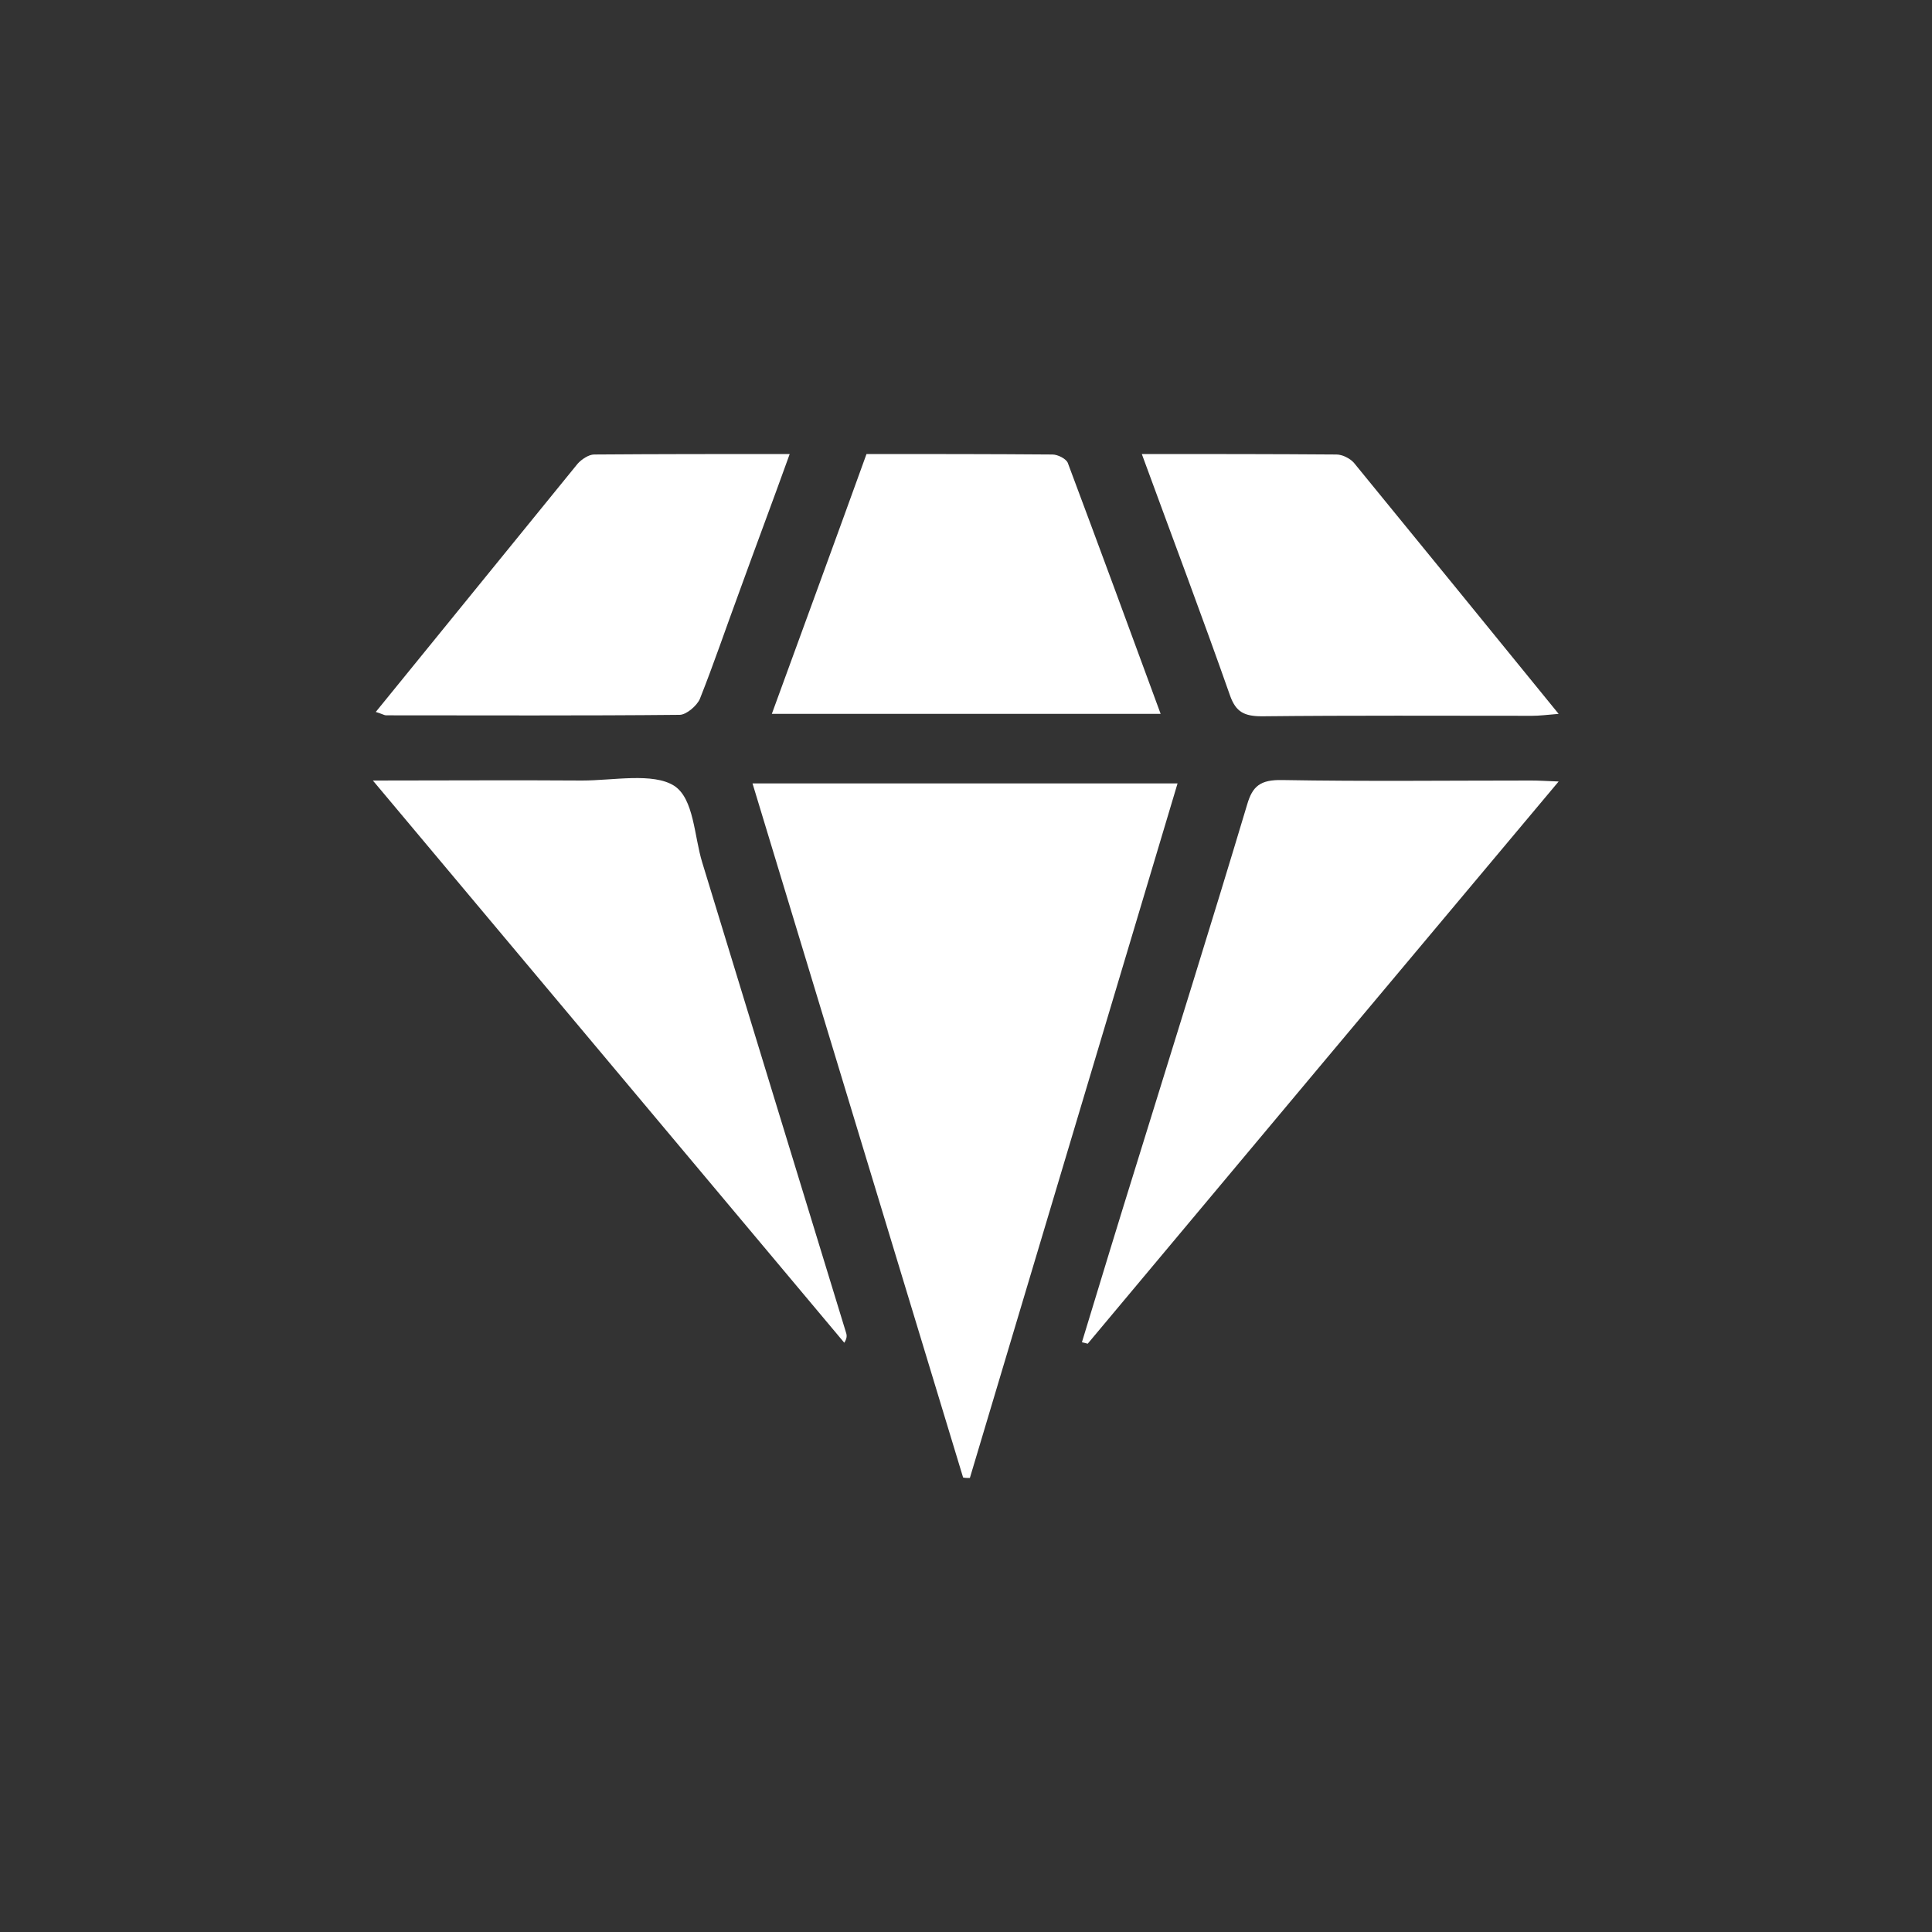 <?xml version="1.0" encoding="utf-8"?>
<!-- Generator: Adobe Illustrator 19.0.0, SVG Export Plug-In . SVG Version: 6.00 Build 0)  -->
<svg version="1.1" id="Capa_1" xmlns="http://www.w3.org/2000/svg" xmlns:xlink="http://www.w3.org/1999/xlink" x="0px" y="0px"
	 viewBox="0 0 400 400" style="enable-background:new 0 0 400 400;" xml:space="preserve">
<rect x="0" y="0" width="400" height="400" fill="#333333" stroke="none"/>
<style type="text/css">
	.st0{fill:#FFFFFF;}
</style>
<g id="XMLID_1122_">
	<g id="XMLID_443_">
		<path id="XMLID_1219_" class="st0" d="M199.4,305.9c-14.5-47.8-29-95.5-43.6-143.7c29.5,0,58.3,0,88,0
			c-14.4,48.1-28.7,96-43,143.8C200.3,306,199.8,306,199.4,305.9z"/>
		<path id="XMLID_1218_" class="st0" d="M224,277.9c3.8-12.5,7.6-25,11.5-37.5c7.6-24.6,15.3-49.1,22.7-73.8
			c1.1-3.8,2.7-5.2,7.3-5.1c17.2,0.3,34.3,0.1,51.5,0.1c1.6,0,3.1,0.1,5.7,0.2c-32.9,39.2-65.2,77.8-97.5,116.4
			C224.9,278.1,224.4,278,224,277.9z"/>
		<path id="XMLID_1217_" class="st0" d="M77.2,161.6c15.3,0,29.3-0.1,43.3,0c6.5,0,14.7-1.7,19.1,1.1c4.1,2.7,4.1,10.4,5.8,15.9
			c9.9,32.4,19.8,64.8,29.7,97.1c0.2,0.6,0.4,1.2-0.3,2.3C142.7,239.7,110.4,201.2,77.2,161.6z"/>
		<path id="XMLID_1216_" class="st0" d="M179.4,94c13,0,25.7,0,38.5,0.1c1.1,0,2.9,0.9,3.2,1.8c6.4,17.1,12.7,34.2,19.2,51.9
			c-27.1,0-53.4,0-80.5,0C166.4,129.7,172.9,112,179.4,94z"/>
		<path id="XMLID_1215_" class="st0" d="M77.8,147.4c14.2-17.5,28-34.4,41.8-51.4c0.8-0.9,2.3-1.9,3.4-1.9
			c13.3-0.1,26.5-0.1,40.5-0.1c-3.6,10-7.1,19.3-10.5,28.7c-2.7,7.3-5.2,14.7-8.1,22c-0.6,1.4-2.8,3.3-4.2,3.3
			c-20.2,0.2-40.5,0.1-60.8,0.1C79.6,148.1,79.1,147.8,77.8,147.4z"/>
		<path id="XMLID_1214_" class="st0" d="M236.4,94c14.1,0,27.2,0,40.3,0.1c1.2,0,2.8,0.8,3.6,1.7c14,17.1,27.9,34.2,42.4,52
			c-2.4,0.2-4,0.4-5.5,0.4c-18.6,0-37.3-0.1-55.9,0.1c-3.7,0-5.4-0.9-6.6-4.2C248.9,127.6,242.7,111.2,236.4,94z"/>
	</g>
</g>
</svg>
